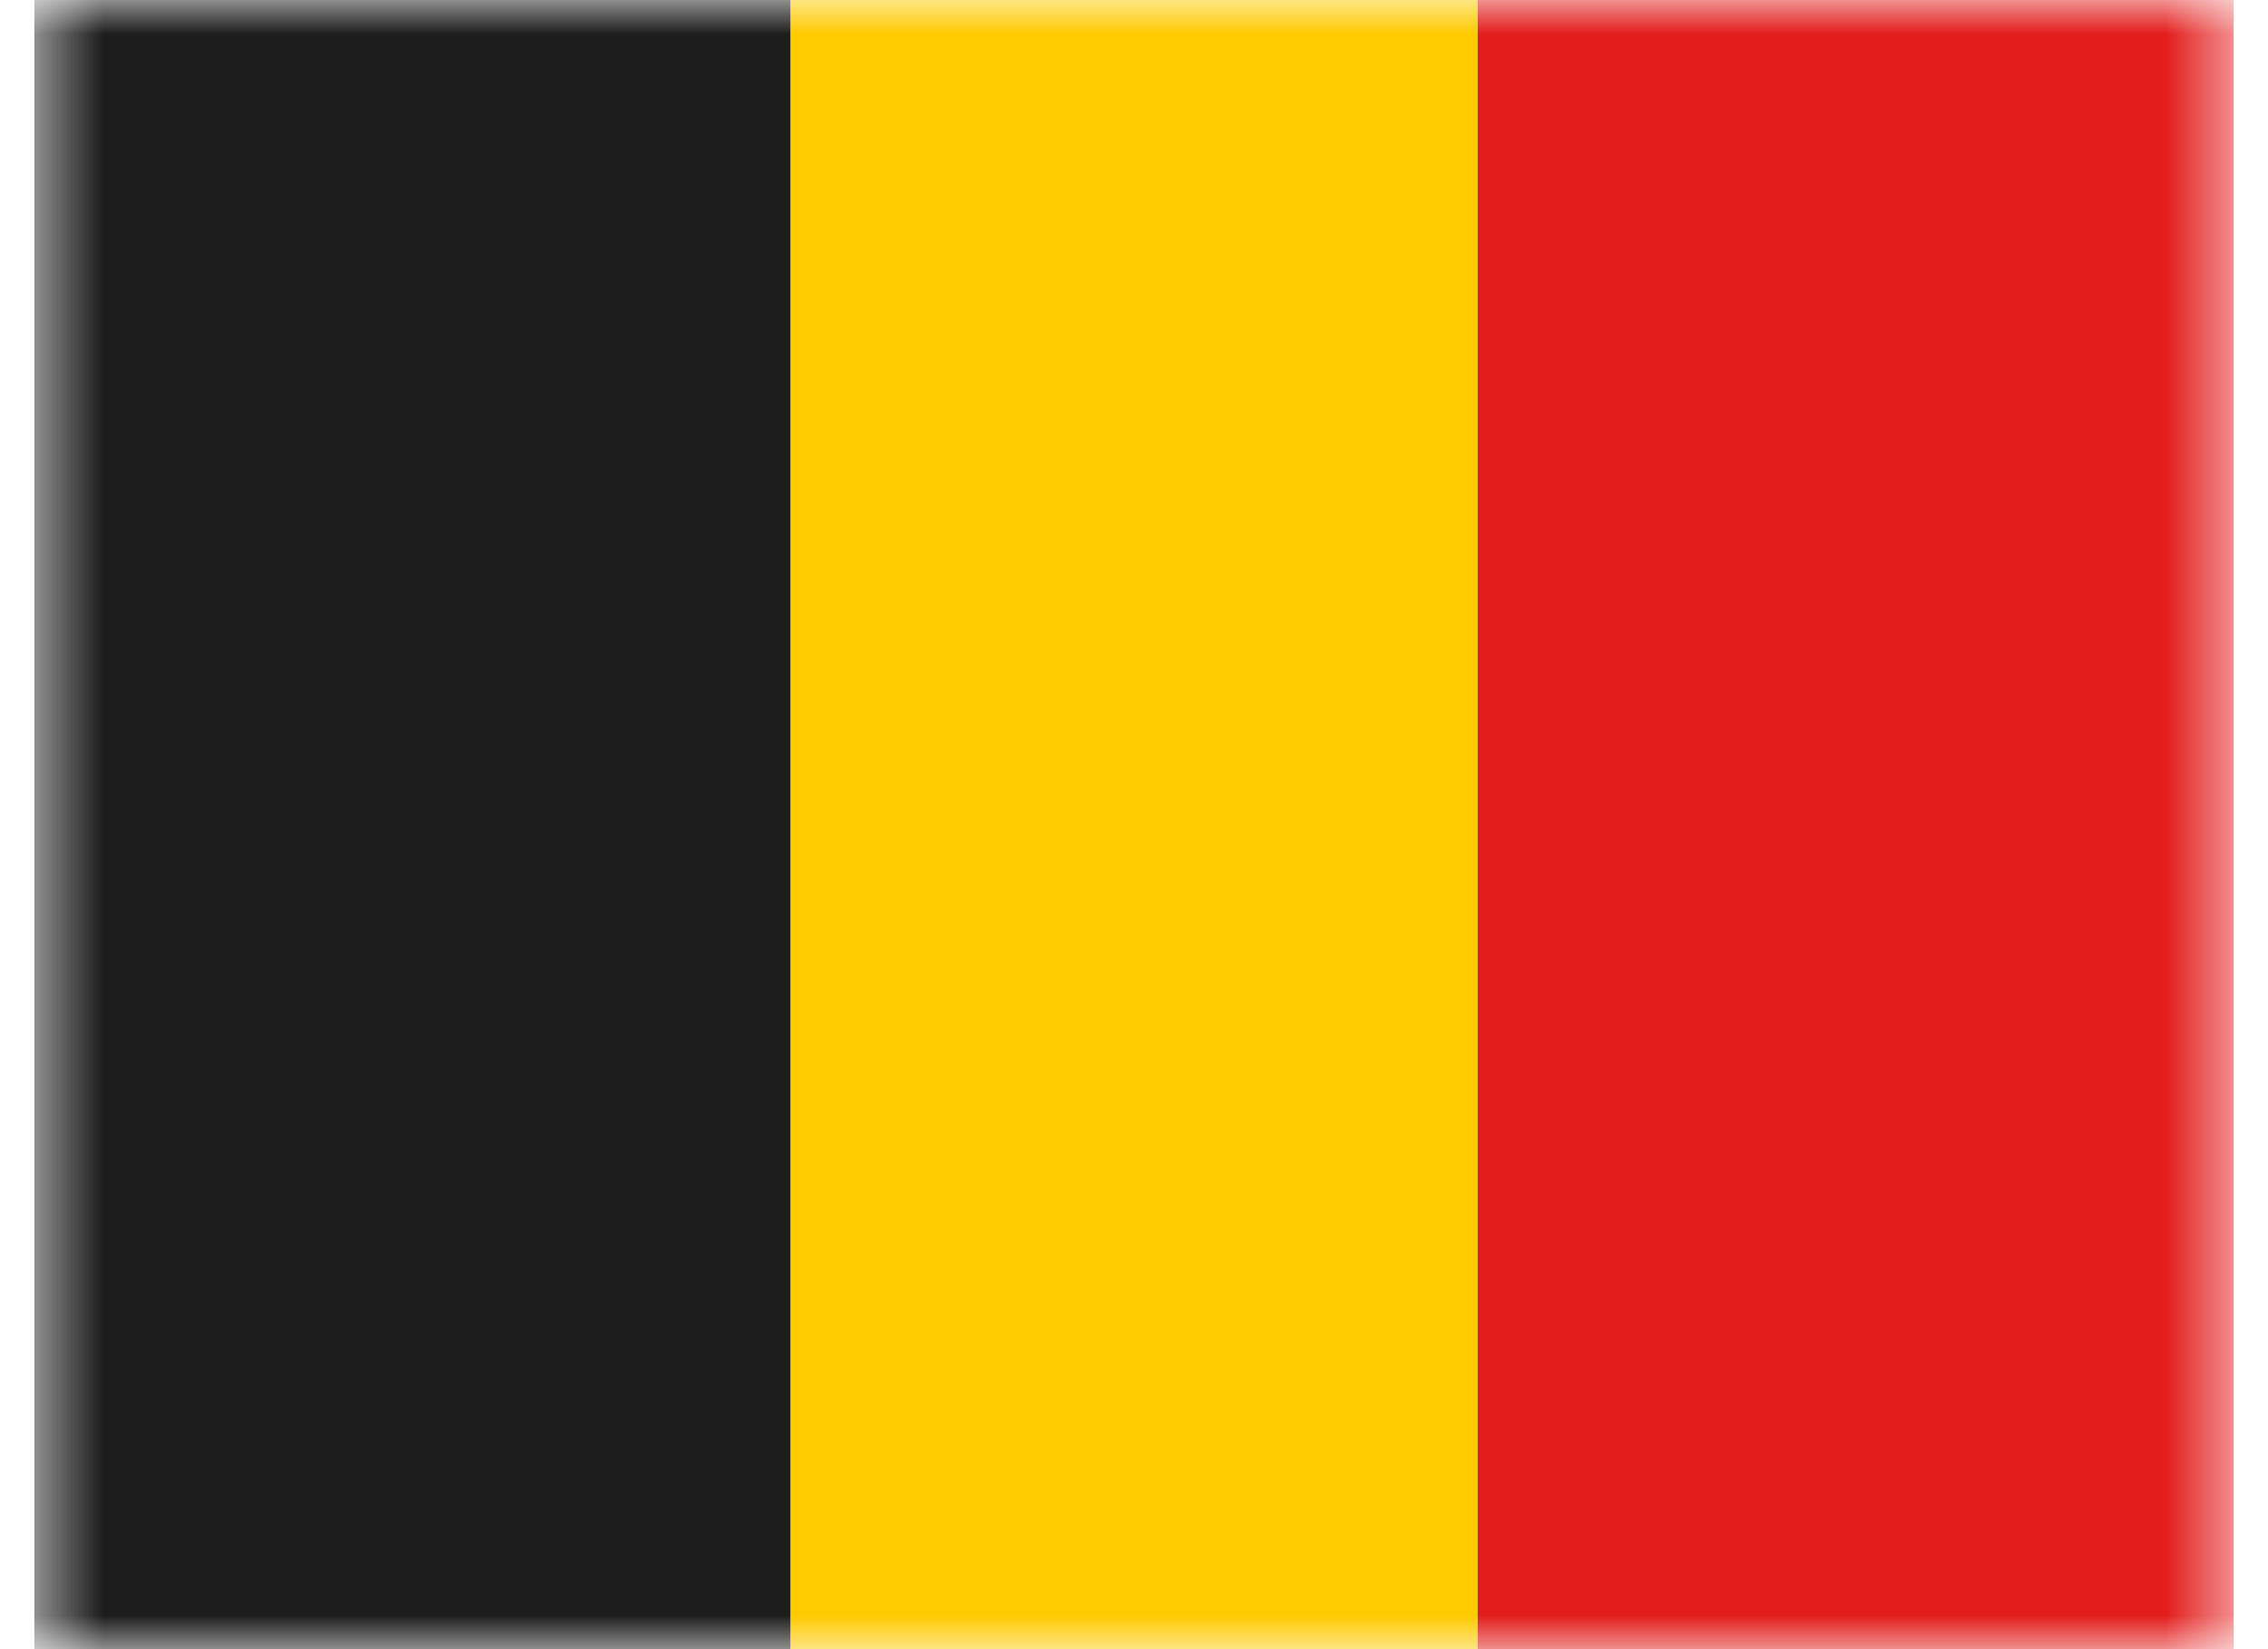 <svg width="33" height="24" viewBox="0 0 33 24" fill="none" xmlns="http://www.w3.org/2000/svg">
<mask id="mask0_105_1904" style="mask-type:luminance" maskUnits="userSpaceOnUse" x="0" y="0" width="33" height="24">
<rect x="0.5" width="32" height="24" fill="white"/>
</mask>
<g mask="url(#mask0_105_1904)">
<path fill-rule="evenodd" clip-rule="evenodd" d="M10.5 0H21.5V24H10.5V0Z" fill="#FECA00"/>
<path fill-rule="evenodd" clip-rule="evenodd" d="M21.5 0H32.5V24H21.5V0Z" fill="#E31D1C"/>
<path fill-rule="evenodd" clip-rule="evenodd" d="M0.5 0H11.5V24H0.5V0Z" fill="#1D1D1D"/>
</g>
</svg>
